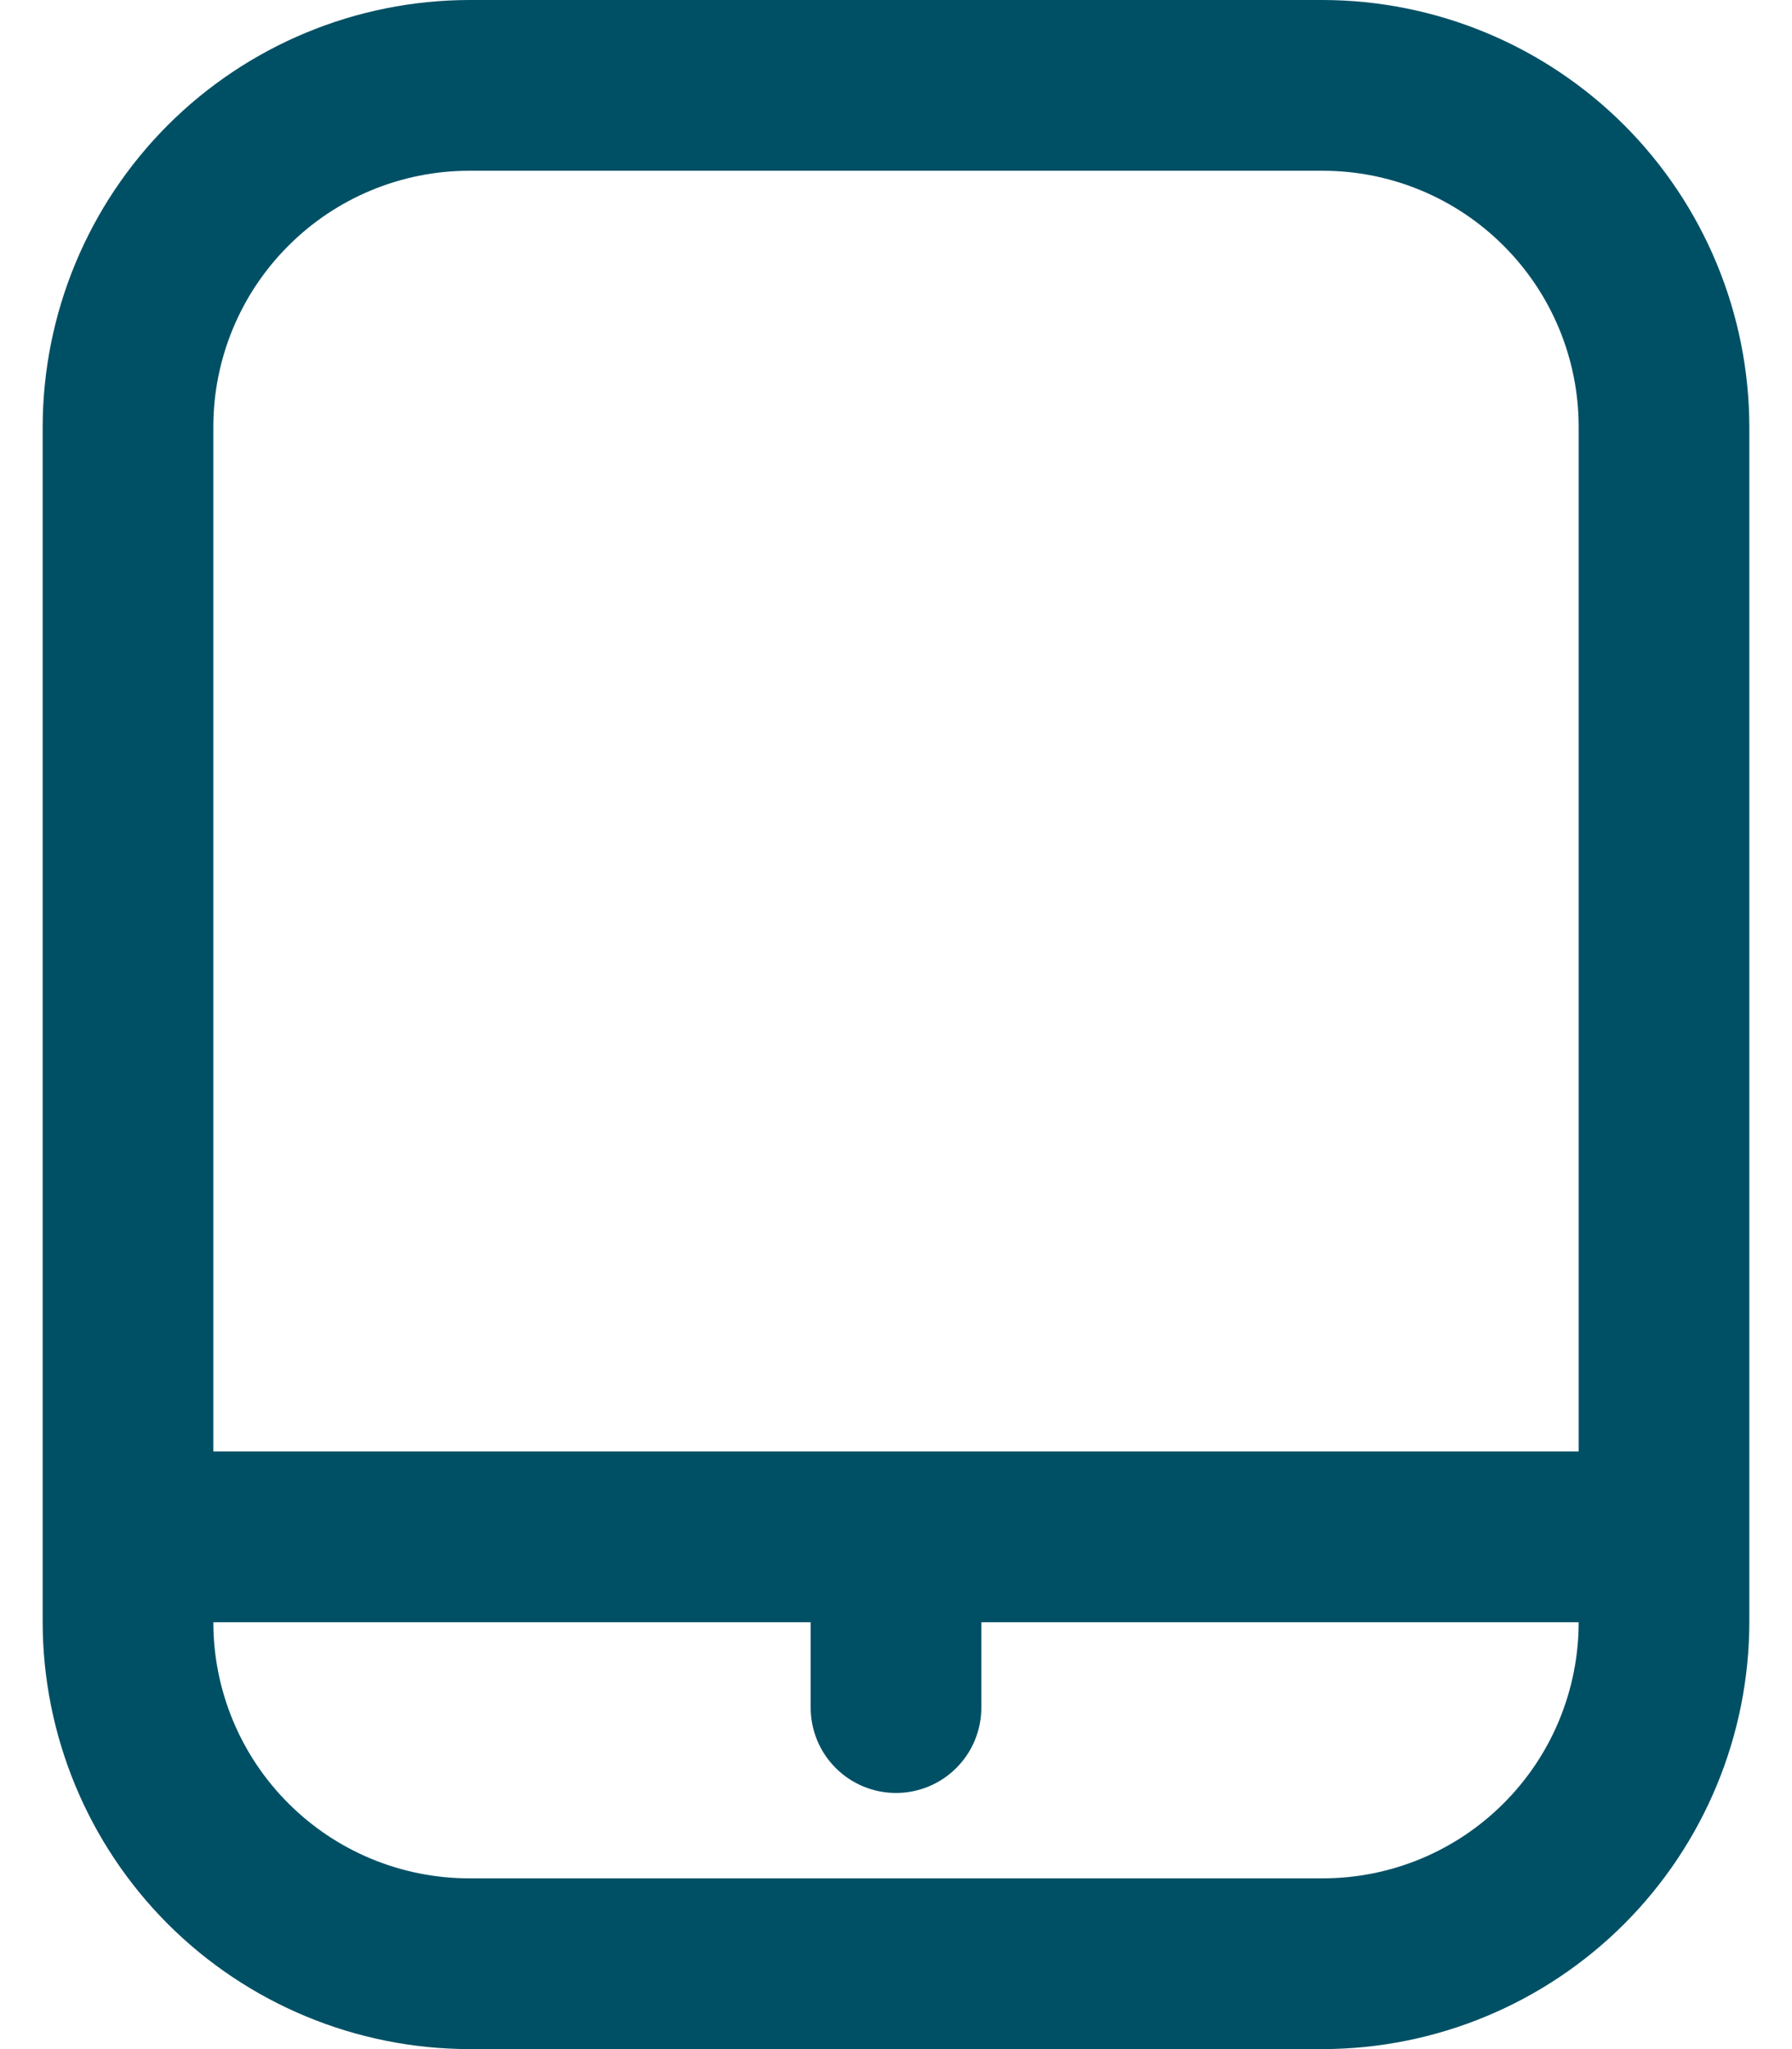 <svg width="21" height="24" viewBox="0 0 21 24" fill="none" xmlns="http://www.w3.org/2000/svg">
<path id="Vector" d="M15.5 0H5.5C4.174 0.002 2.904 0.529 1.966 1.466C1.029 2.404 0.502 3.674 0.5 5V19C0.502 20.326 1.029 21.596 1.966 22.534C2.904 23.471 4.174 23.998 5.5 24H15.5C16.826 23.998 18.096 23.471 19.034 22.534C19.971 21.596 20.498 20.326 20.5 19V5C20.498 3.674 19.971 2.404 19.034 1.466C18.096 0.529 16.826 0.002 15.5 0ZM5.5 2H15.5C16.296 2 17.059 2.316 17.621 2.879C18.184 3.441 18.5 4.204 18.5 5V17H2.5V5C2.5 4.204 2.816 3.441 3.379 2.879C3.941 2.316 4.704 2 5.5 2ZM15.5 22H5.5C4.704 22 3.941 21.684 3.379 21.121C2.816 20.559 2.5 19.796 2.5 19H9.5V20C9.5 20.265 9.605 20.52 9.793 20.707C9.98 20.895 10.235 21 10.5 21C10.765 21 11.02 20.895 11.207 20.707C11.395 20.52 11.5 20.265 11.5 20V19H18.5C18.5 19.796 18.184 20.559 17.621 21.121C17.059 21.684 16.296 22 15.5 22Z" fill="#005065"/>
</svg>
